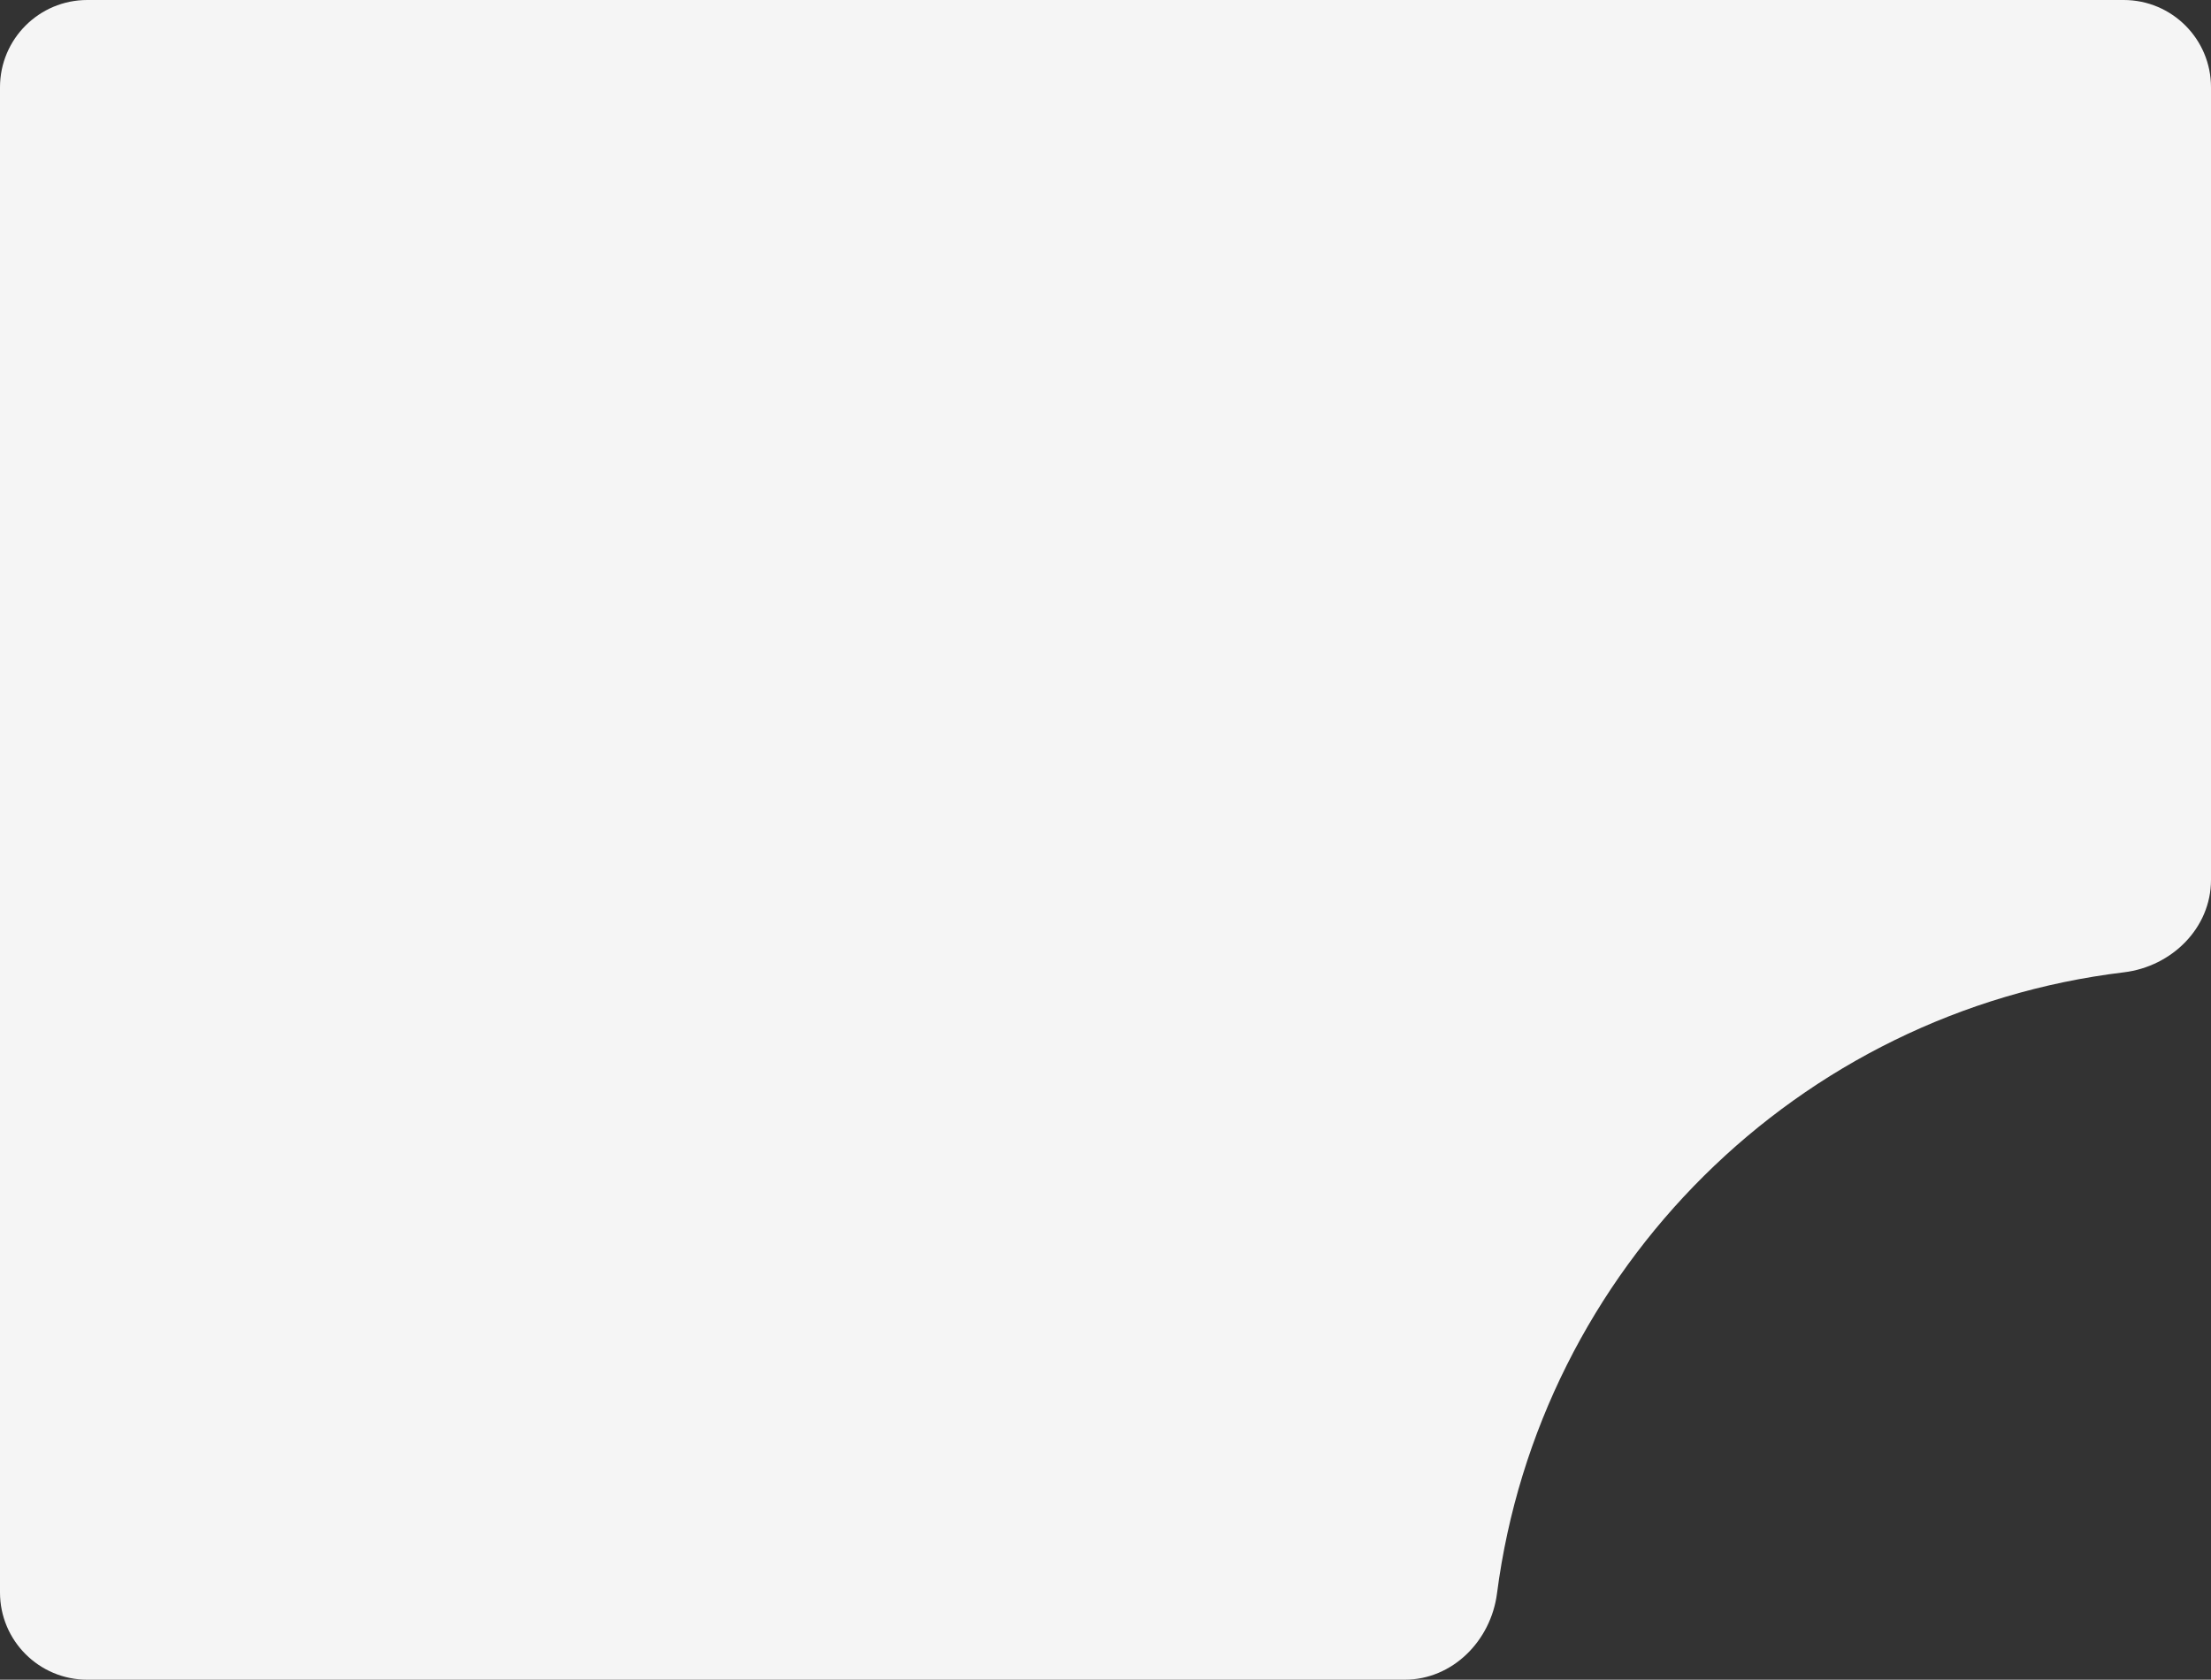 <?xml version="1.0" encoding="UTF-8"?> <svg xmlns="http://www.w3.org/2000/svg" width="304" height="231" viewBox="0 0 304 231" fill="none"><rect x="0" y="0" width="304" height="231" fill="#333333" stroke="none"/><path d="M304 12C304 5.373 298.627 0 292 0H12C5.373 0 0 5.373 0 12V219C0 225.627 5.373 231 12 231H193.123C199.704 231 204.981 225.674 205.827 219.147C211.62 174.459 247.213 139.121 292.022 133.717C298.602 132.924 304 127.627 304 121V12Z" fill="#F5F5F5"></path></svg> 